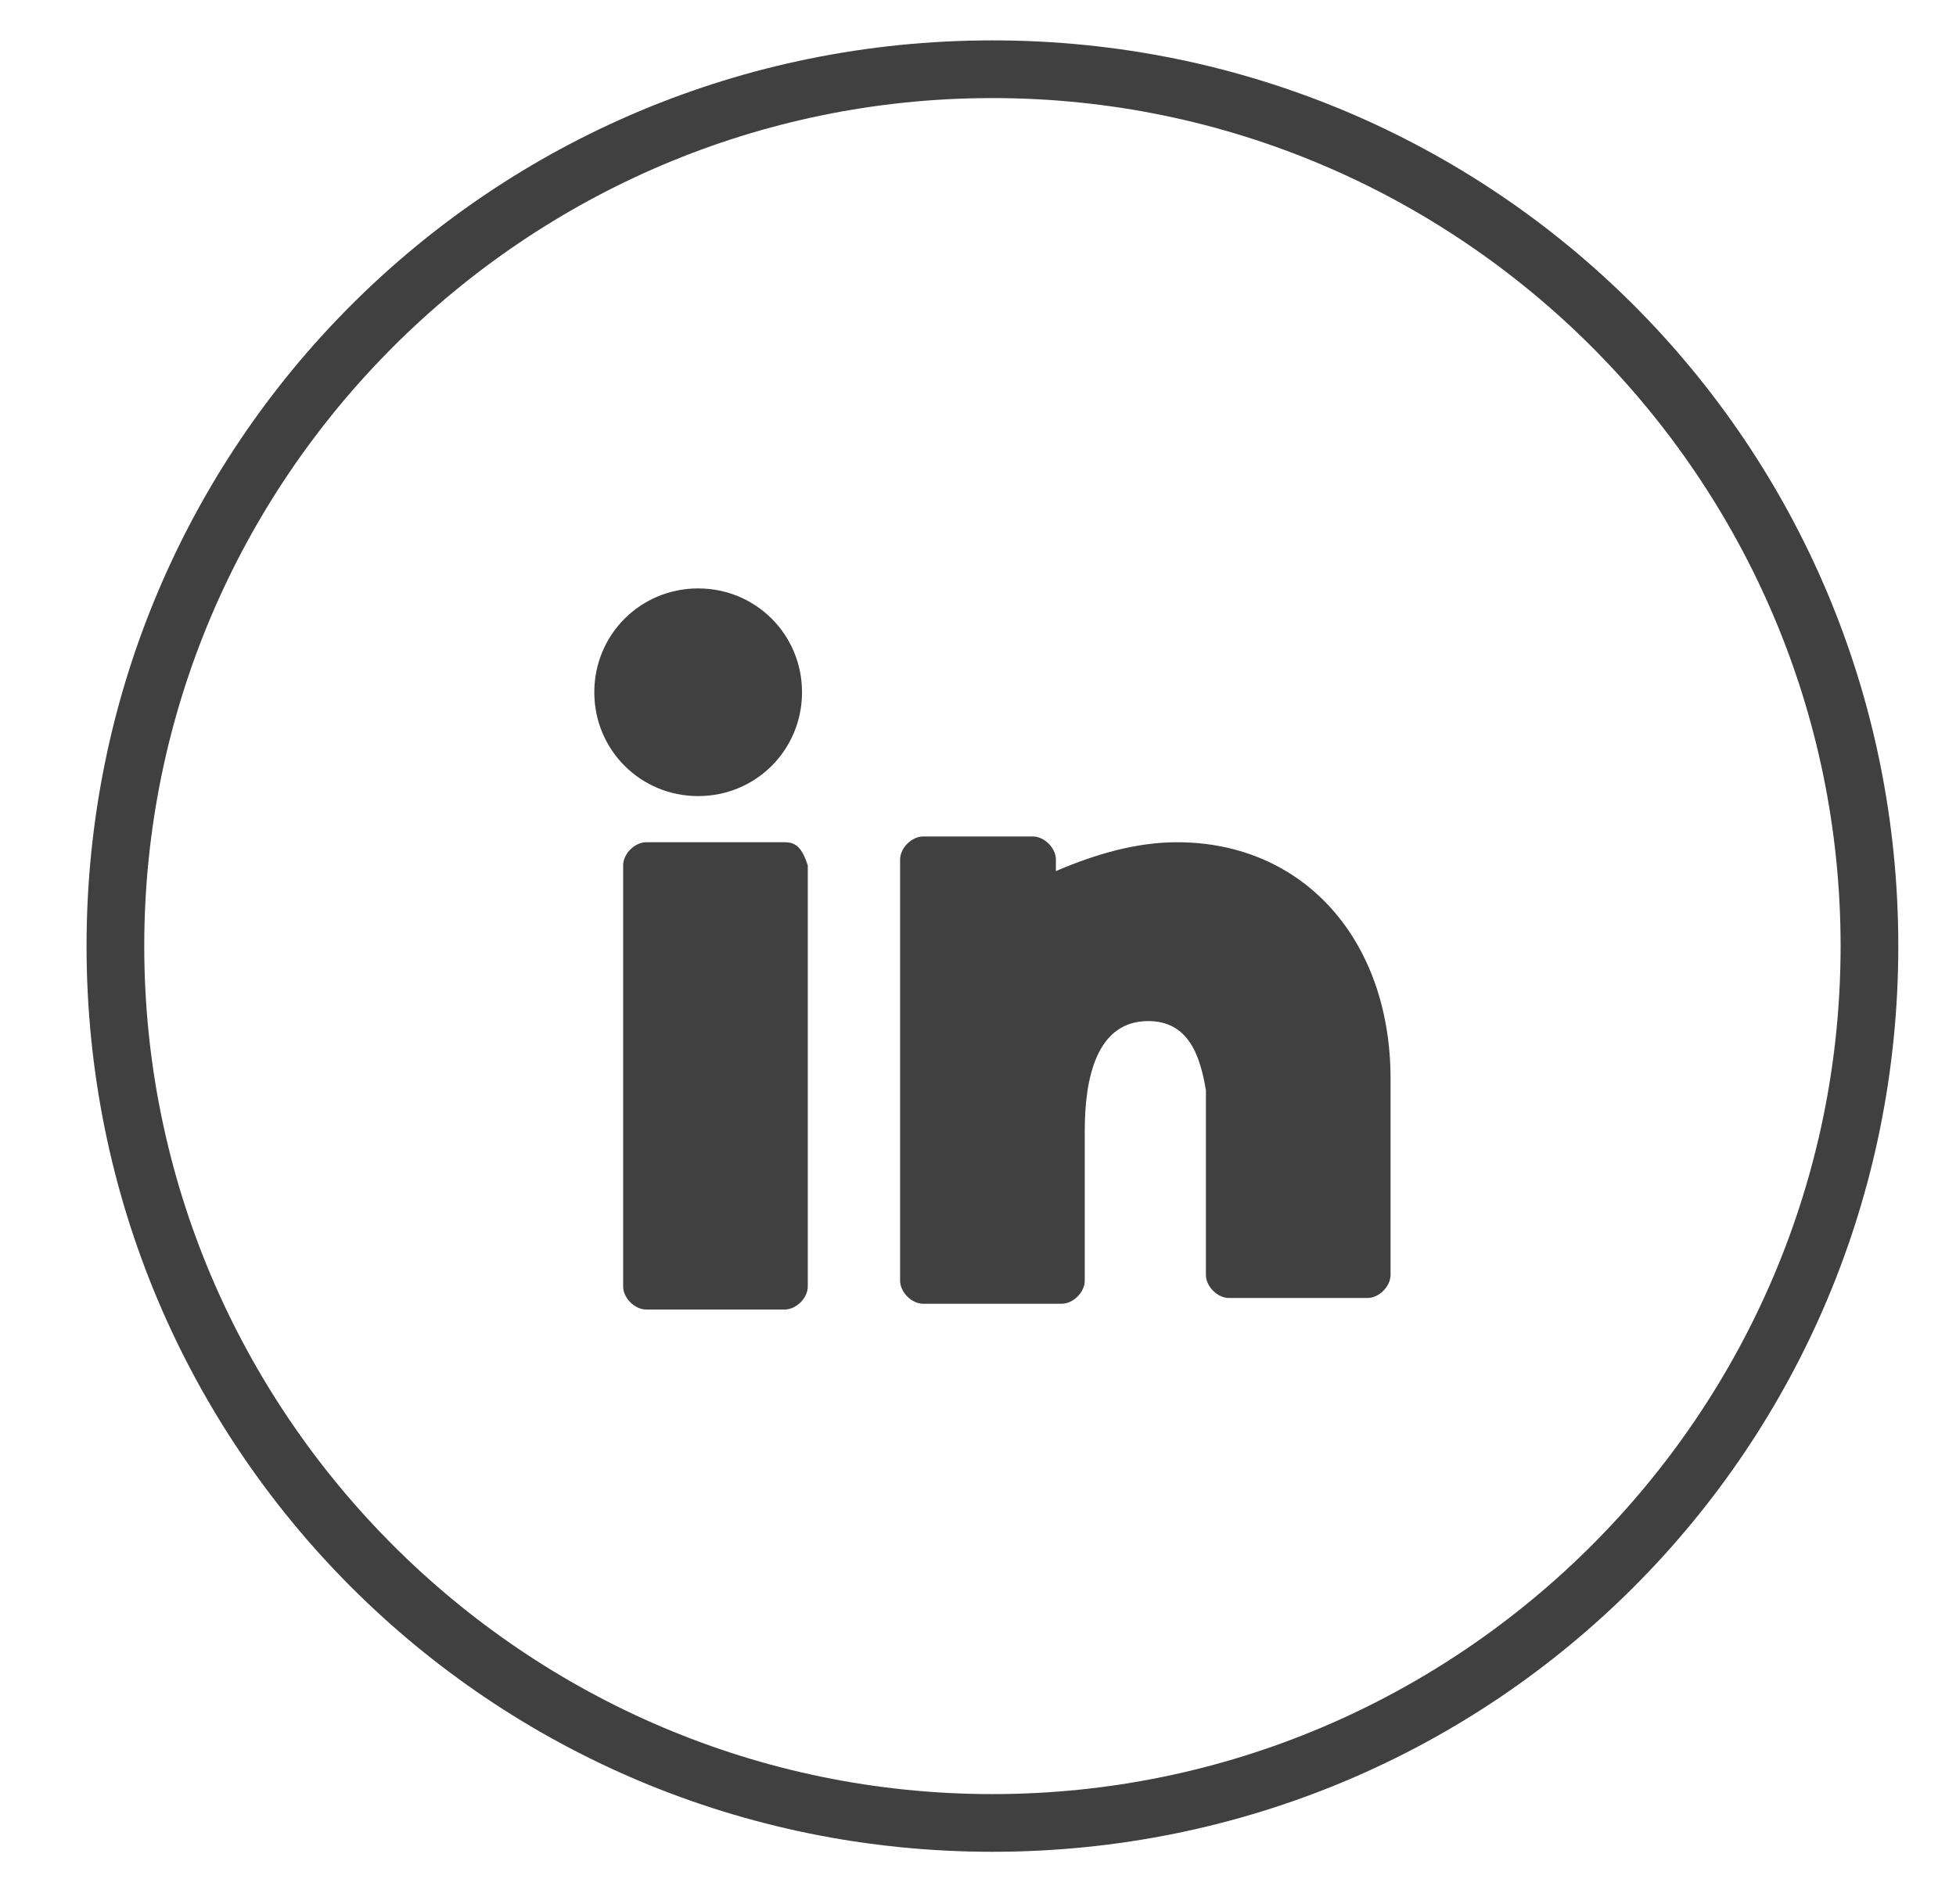 <svg enable-background="new 0 0 33.9 33" viewBox="0 0 33.9 33" xmlns="http://www.w3.org/2000/svg"><g fill="#404040"><path d="m13.6 14.6h-2.4c-.2 0-.4.2-.4.4v7.3c0 .2.2.4.4.4h2.4c.2 0 .4-.2.4-.4v-7.3c-.1-.3-.2-.4-.4-.4z"/><path d="m12.1 10.2c-1 0-1.8.8-1.8 1.8s.8 1.8 1.8 1.8 1.8-.8 1.8-1.8-.8-1.8-1.8-1.8z"/><path d="m20.4 14.6c-.7 0-1.4.2-2.1.5v-.2c0-.2-.2-.4-.4-.4h-1.9c-.2 0-.4.2-.4.4v7.3c0 .2.2.4.4.4h2.4c.2 0 .4-.2.4-.4v-2.6c0-.9.2-1.9 1.1-1.9.7 0 .9.6 1 1.2v.1 3.1c0 .2.2.4.4.4h2.4c.2 0 .4-.2.4-.4v-3.4c0-2.4-1.5-4.1-3.7-4.1z"/><path d="m17.2.7c-8.7 0-15.7 7-15.7 15.7s7 15.7 15.7 15.7 15.7-7 15.7-15.7c0-8.7-7-15.7-15.7-15.7zm0 30.4c-8.1 0-14.7-6.6-14.7-14.7s6.6-14.7 14.7-14.7 14.7 6.6 14.7 14.7-6.6 14.7-14.7 14.7z"/></g></svg>